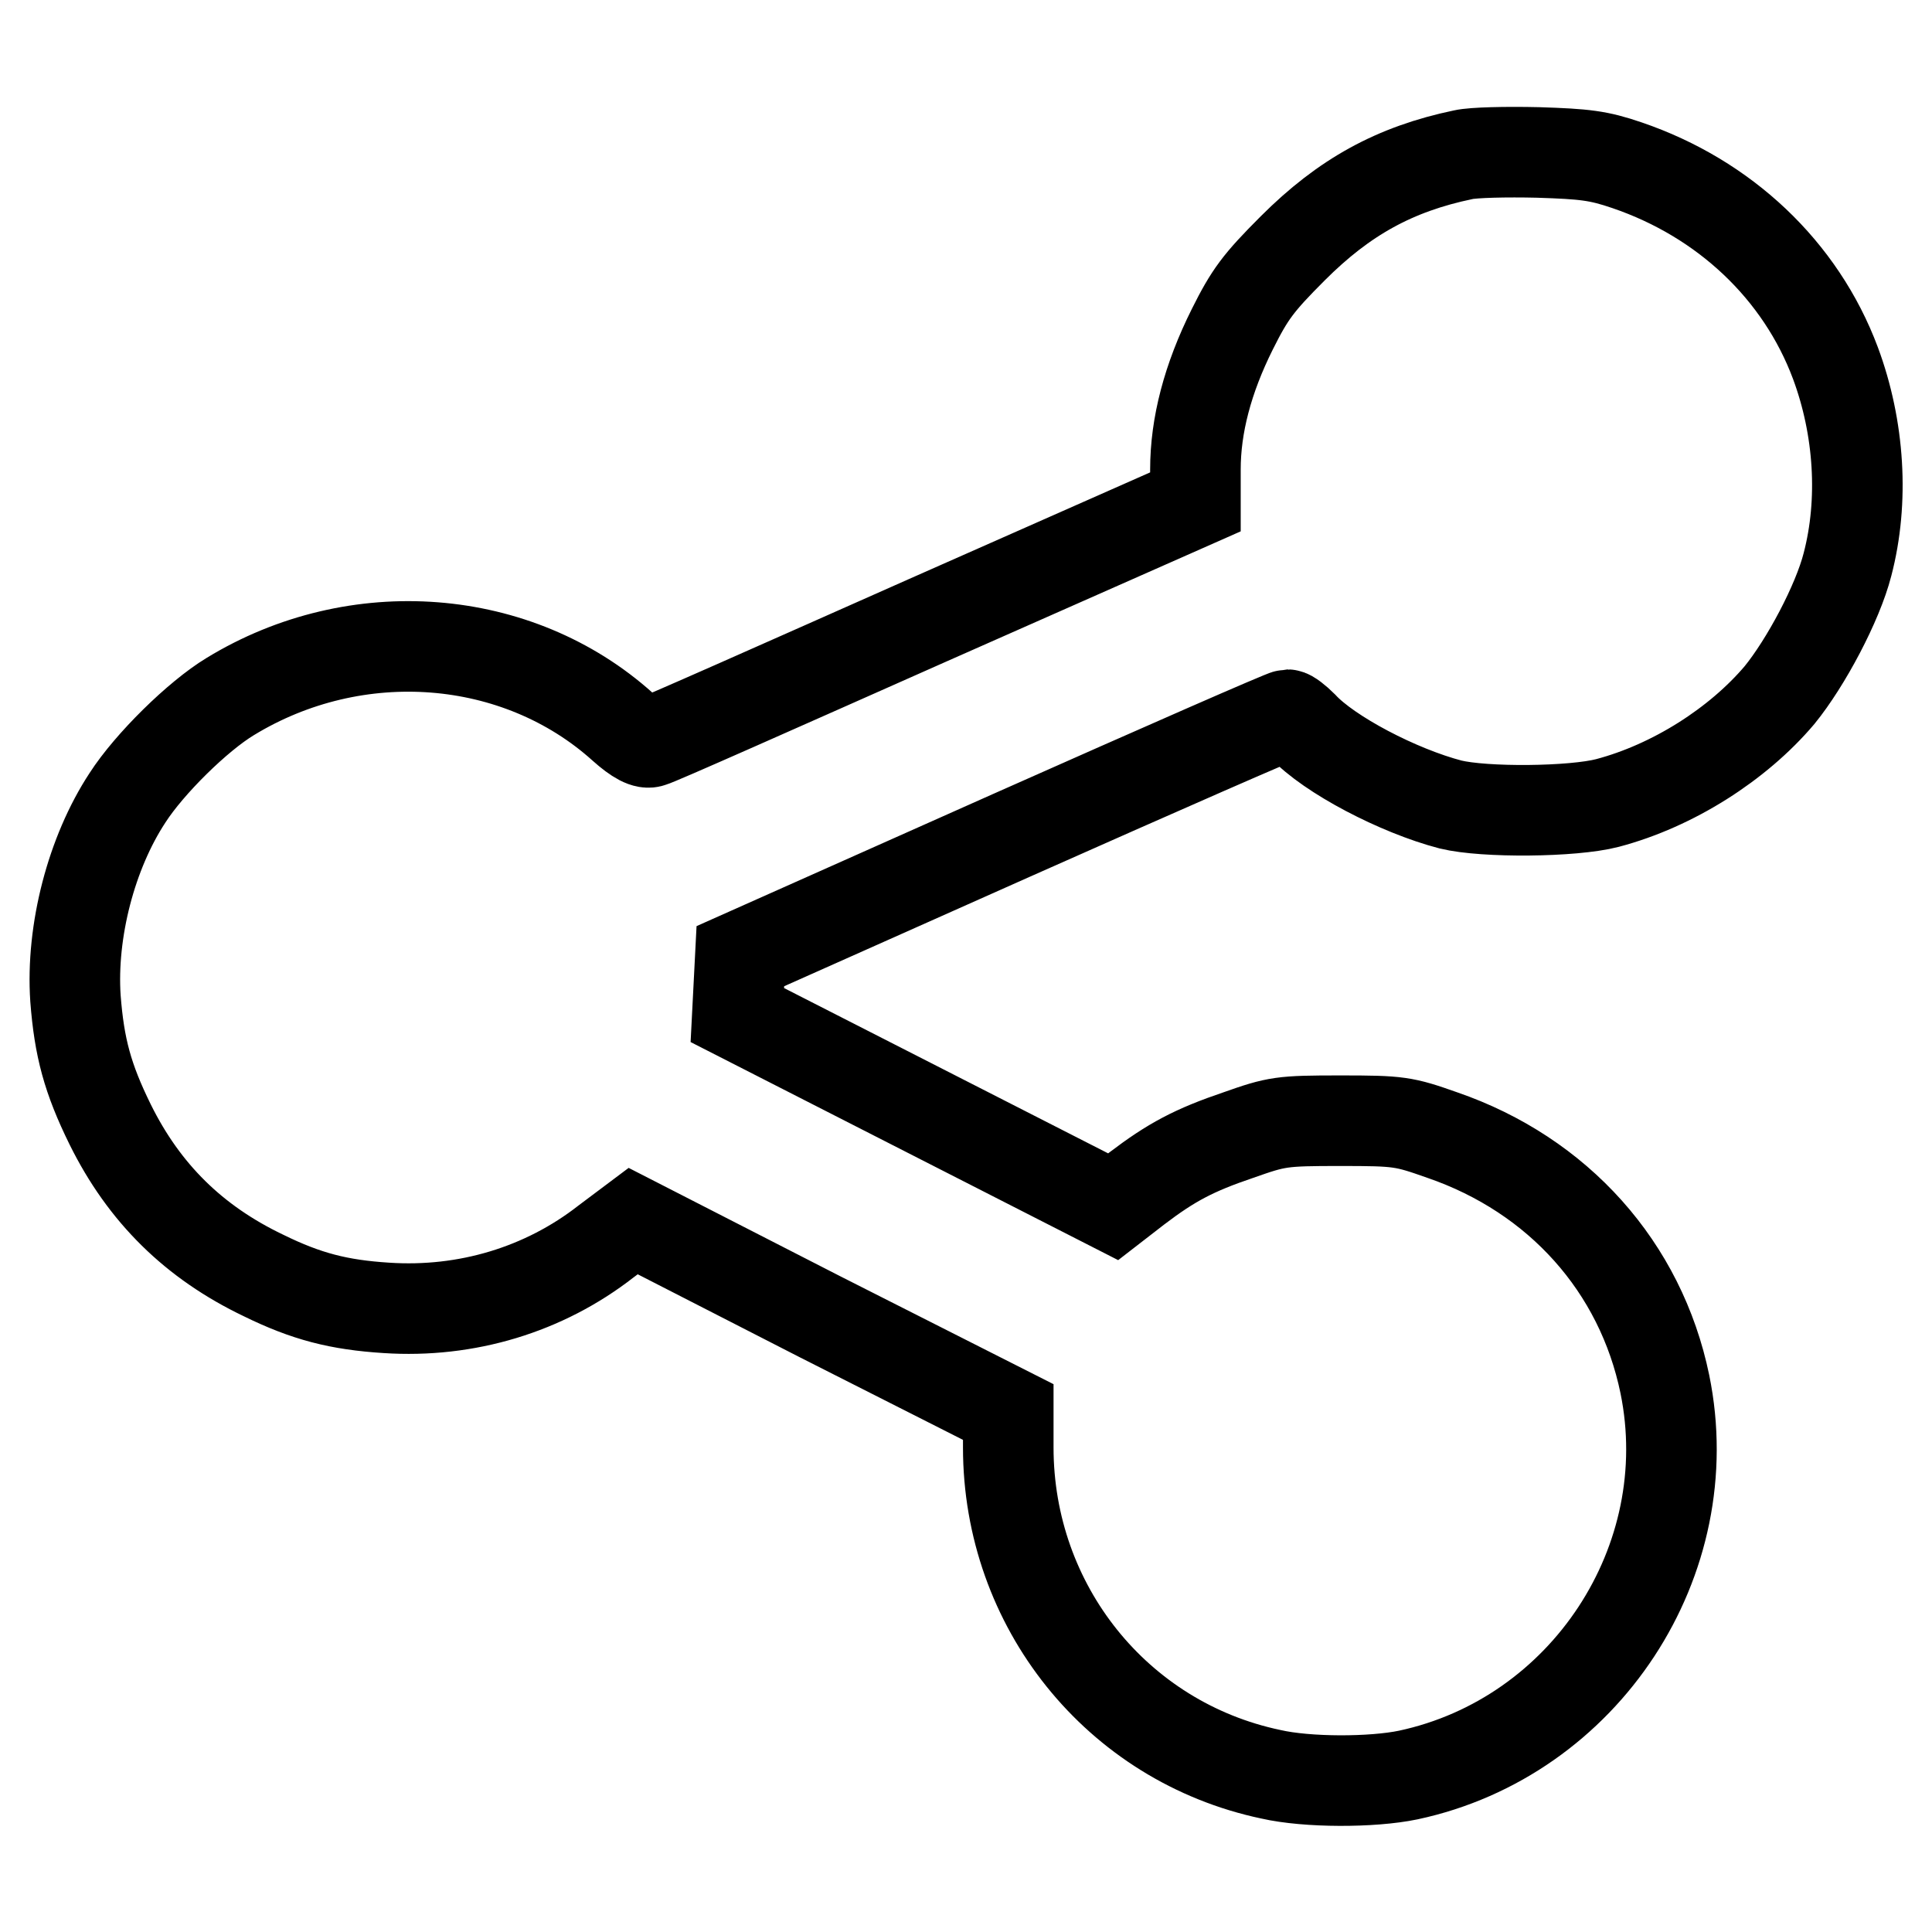 <?xml version="1.0" encoding="utf-8"?>
<!-- Svg Vector Icons : http://www.onlinewebfonts.com/icon -->
<!DOCTYPE svg PUBLIC "-//W3C//DTD SVG 1.1//EN" "http://www.w3.org/Graphics/SVG/1.1/DTD/svg11.dtd">
<svg version="1.1" xmlns="http://www.w3.org/2000/svg" xmlns:xlink="http://www.w3.org/1999/xlink" x="0px" y="0px" viewBox="0 0 256 256" enable-background="new 0 0 256 256" xml:space="preserve">
<g><g><g><path stroke-width="12" fill-opacity="0" stroke="#000000"  d="M193.9,20.5c-9.1,1.9-15.8,5.6-22.6,12.4c-4.6,4.6-5.7,6.1-8,10.7c-3.3,6.6-4.9,12.8-4.9,18.6v4.3l-35.5,15.7c-19.6,8.7-36,16-36.6,16.1c-0.7,0.3-1.9-0.3-3.8-2c-13.9-12.5-35.3-14.2-52-4c-4.3,2.6-10.7,8.9-13.6,13.4c-4.8,7.3-7.5,17.7-6.9,26.6c0.5,6.5,1.6,10.6,4.6,16.7c4.5,9.1,11.1,15.6,20.3,20c5.7,2.8,10,3.9,16.3,4.3c10.6,0.7,20.9-2.4,29.1-8.8l3.6-2.7l24.8,12.7l24.9,12.6v4.7c0,21,14.4,39,34.8,43.3c4.8,1.1,13.4,1.1,18.2,0.1c23.4-5,38.8-28.4,34-51.8c-3.2-15.5-14.1-27.7-29.5-33c-5.1-1.8-5.7-1.9-13.5-1.9s-8.4,0.1-13.5,1.9c-5.9,2-8.9,3.6-13.5,7.1l-3.1,2.4l-24.9-12.7l-24.9-12.7l0.2-3.9l0.2-3.9l35.9-16c19.8-8.8,36.2-16,36.6-16c0.3,0,1.2,0.7,2,1.5c3.5,3.8,12.7,8.6,19.6,10.4c4.5,1.1,16.2,1,20.8-0.2c8.7-2.3,17.3-7.8,22.8-14.3c3.5-4.3,7.7-12.2,9-17.3c2.2-8.4,1.6-18.1-1.6-26.7c-4.6-12.3-14.7-21.8-27.6-26.2c-3.8-1.3-5.6-1.5-11.8-1.7C199.6,20.1,195.2,20.2,193.9,20.5z"/></g></g></g>
</svg>